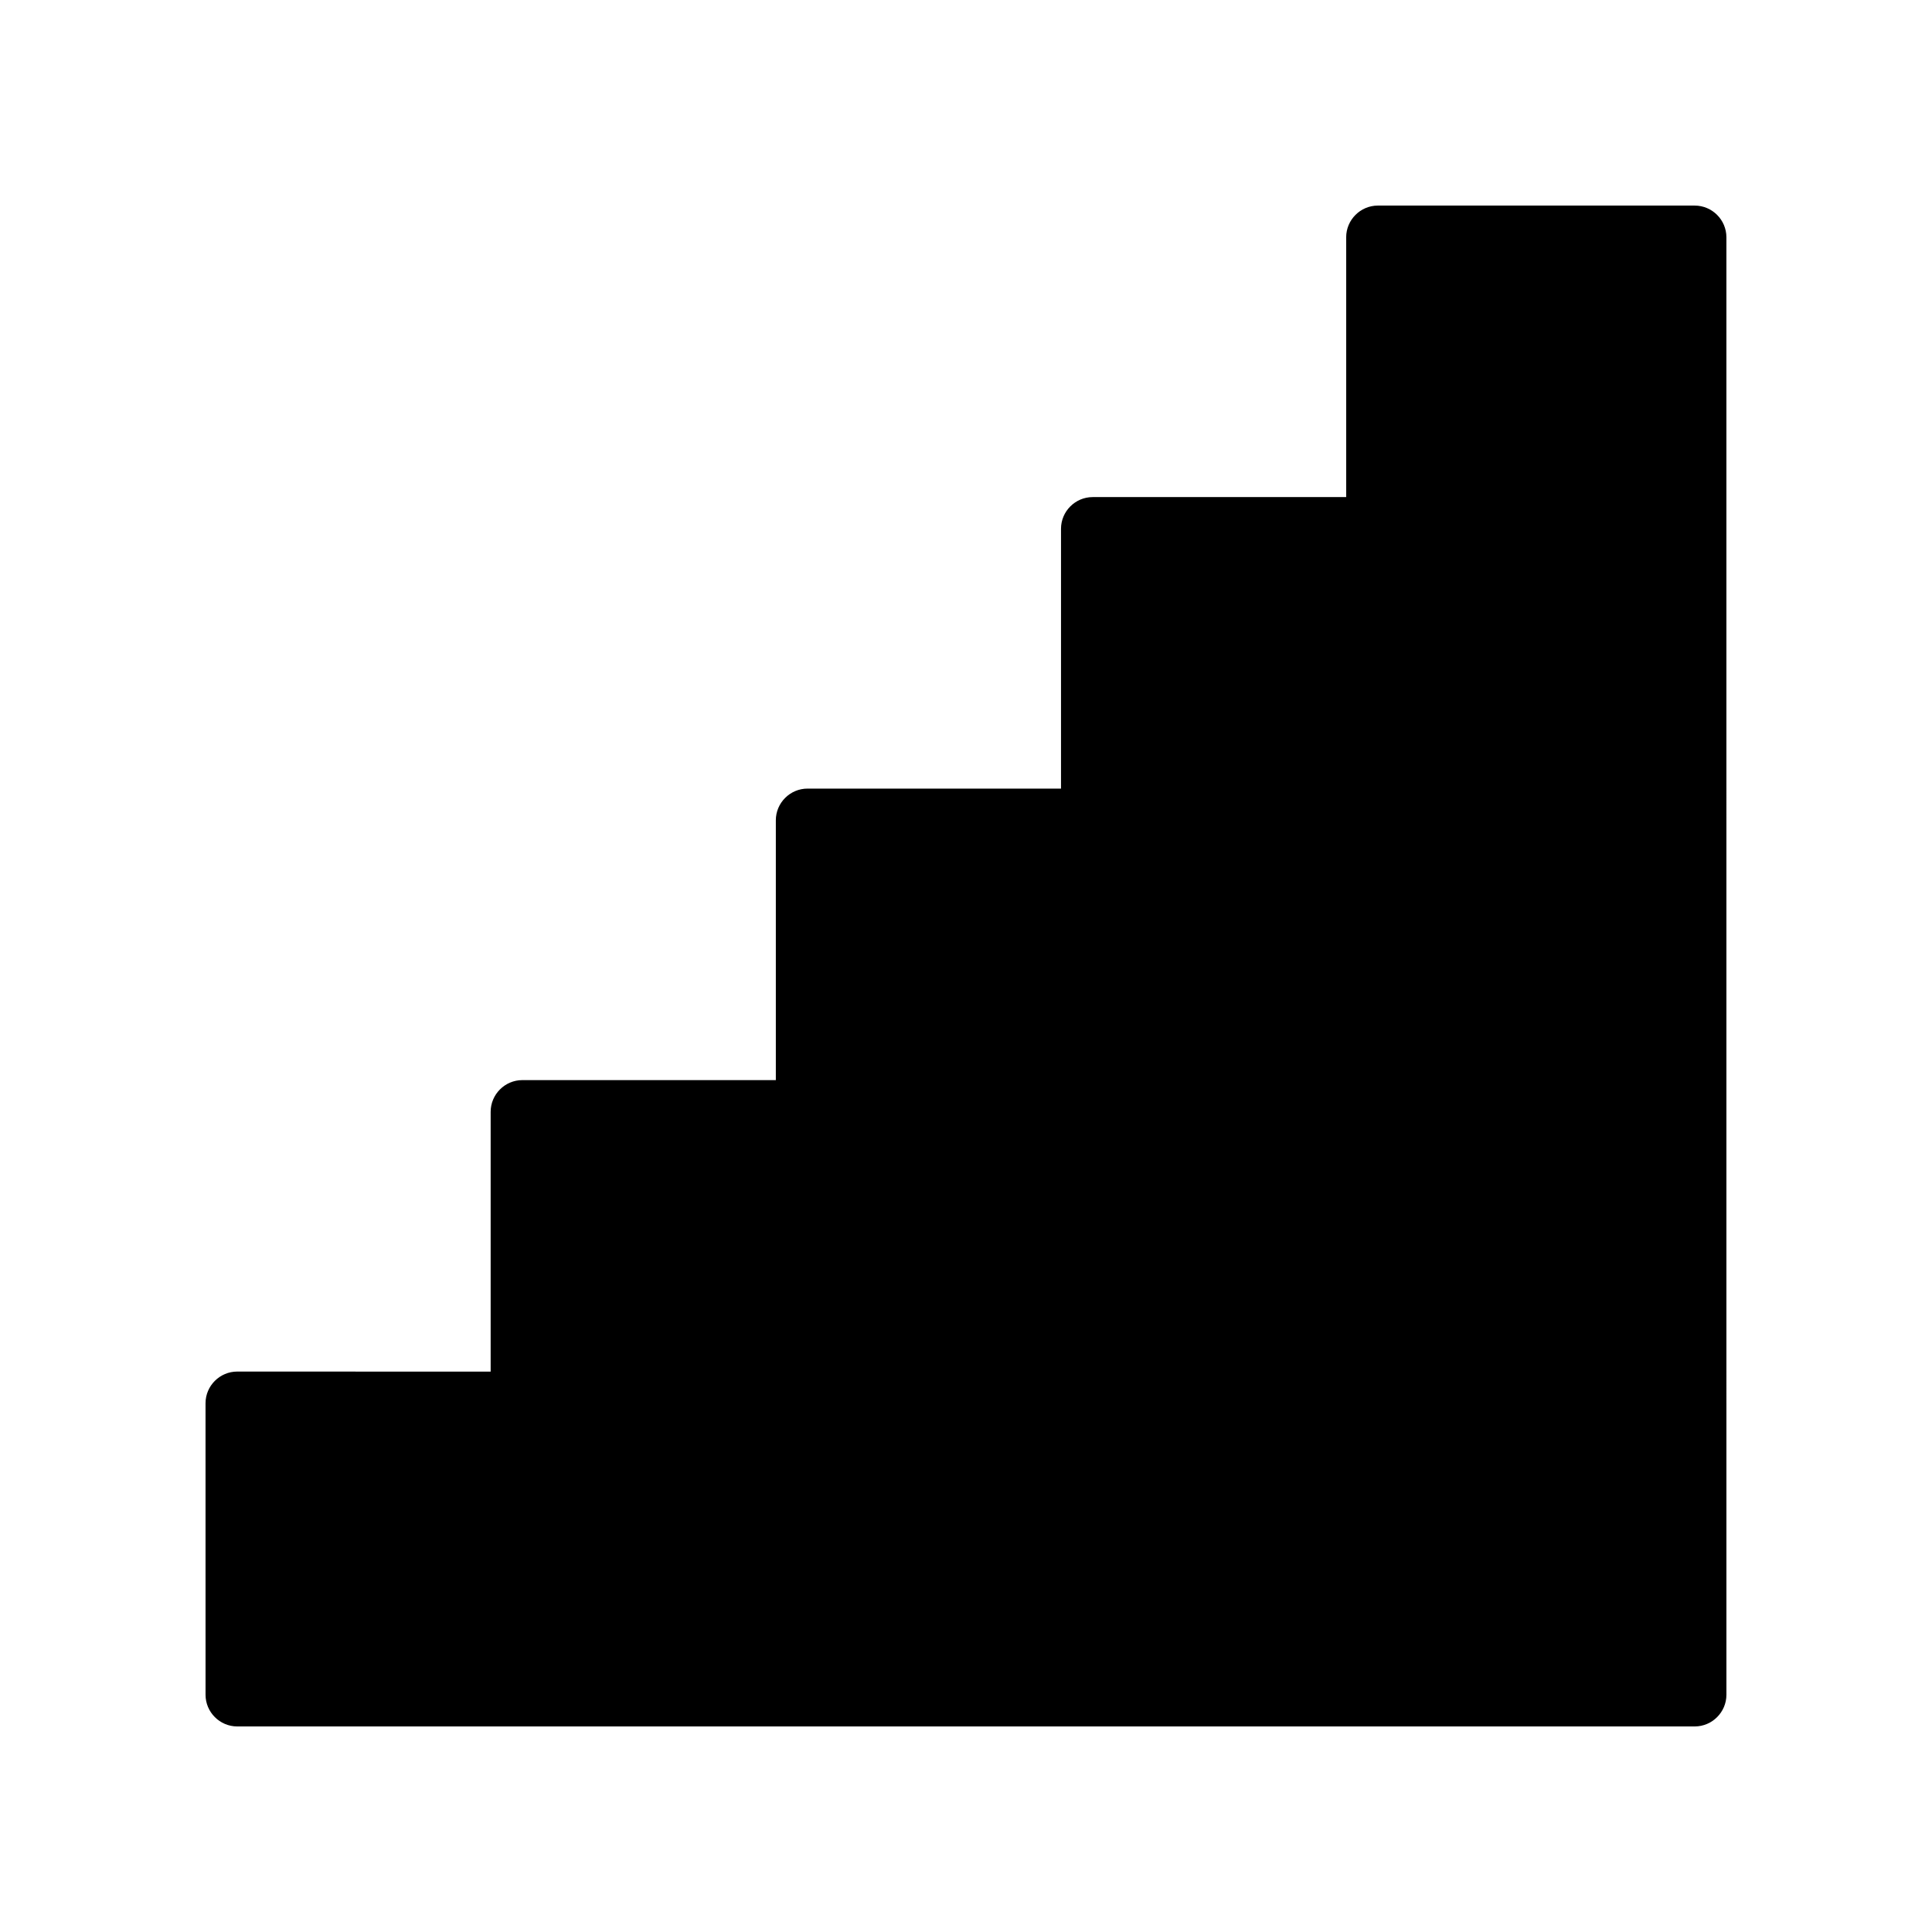 <?xml version="1.0" encoding="UTF-8"?>
<!-- Uploaded to: SVG Repo, www.svgrepo.com, Generator: SVG Repo Mixer Tools -->
<svg fill="#000000" width="800px" height="800px" version="1.1" viewBox="144 144 512 512" xmlns="http://www.w3.org/2000/svg">
 <path d="m593.12 198.48h-83.969c-4.617 0-8.398 3.777-8.398 8.398v68.855h-67.176c-4.617 0-8.398 3.777-8.398 8.398v68.855h-67.176c-4.617 0-8.398 3.777-8.398 8.398v68.855h-67.176c-4.617 0-8.398 3.777-8.398 8.398v68.855l-67.164-0.016c-4.617 0-8.398 3.777-8.398 8.398l0.004 77.25c0 4.617 3.777 8.398 8.398 8.398h386.25c4.617 0 8.398-3.777 8.398-8.398l-0.004-386.25c0-4.617-3.781-8.395-8.398-8.395z"/>
</svg>